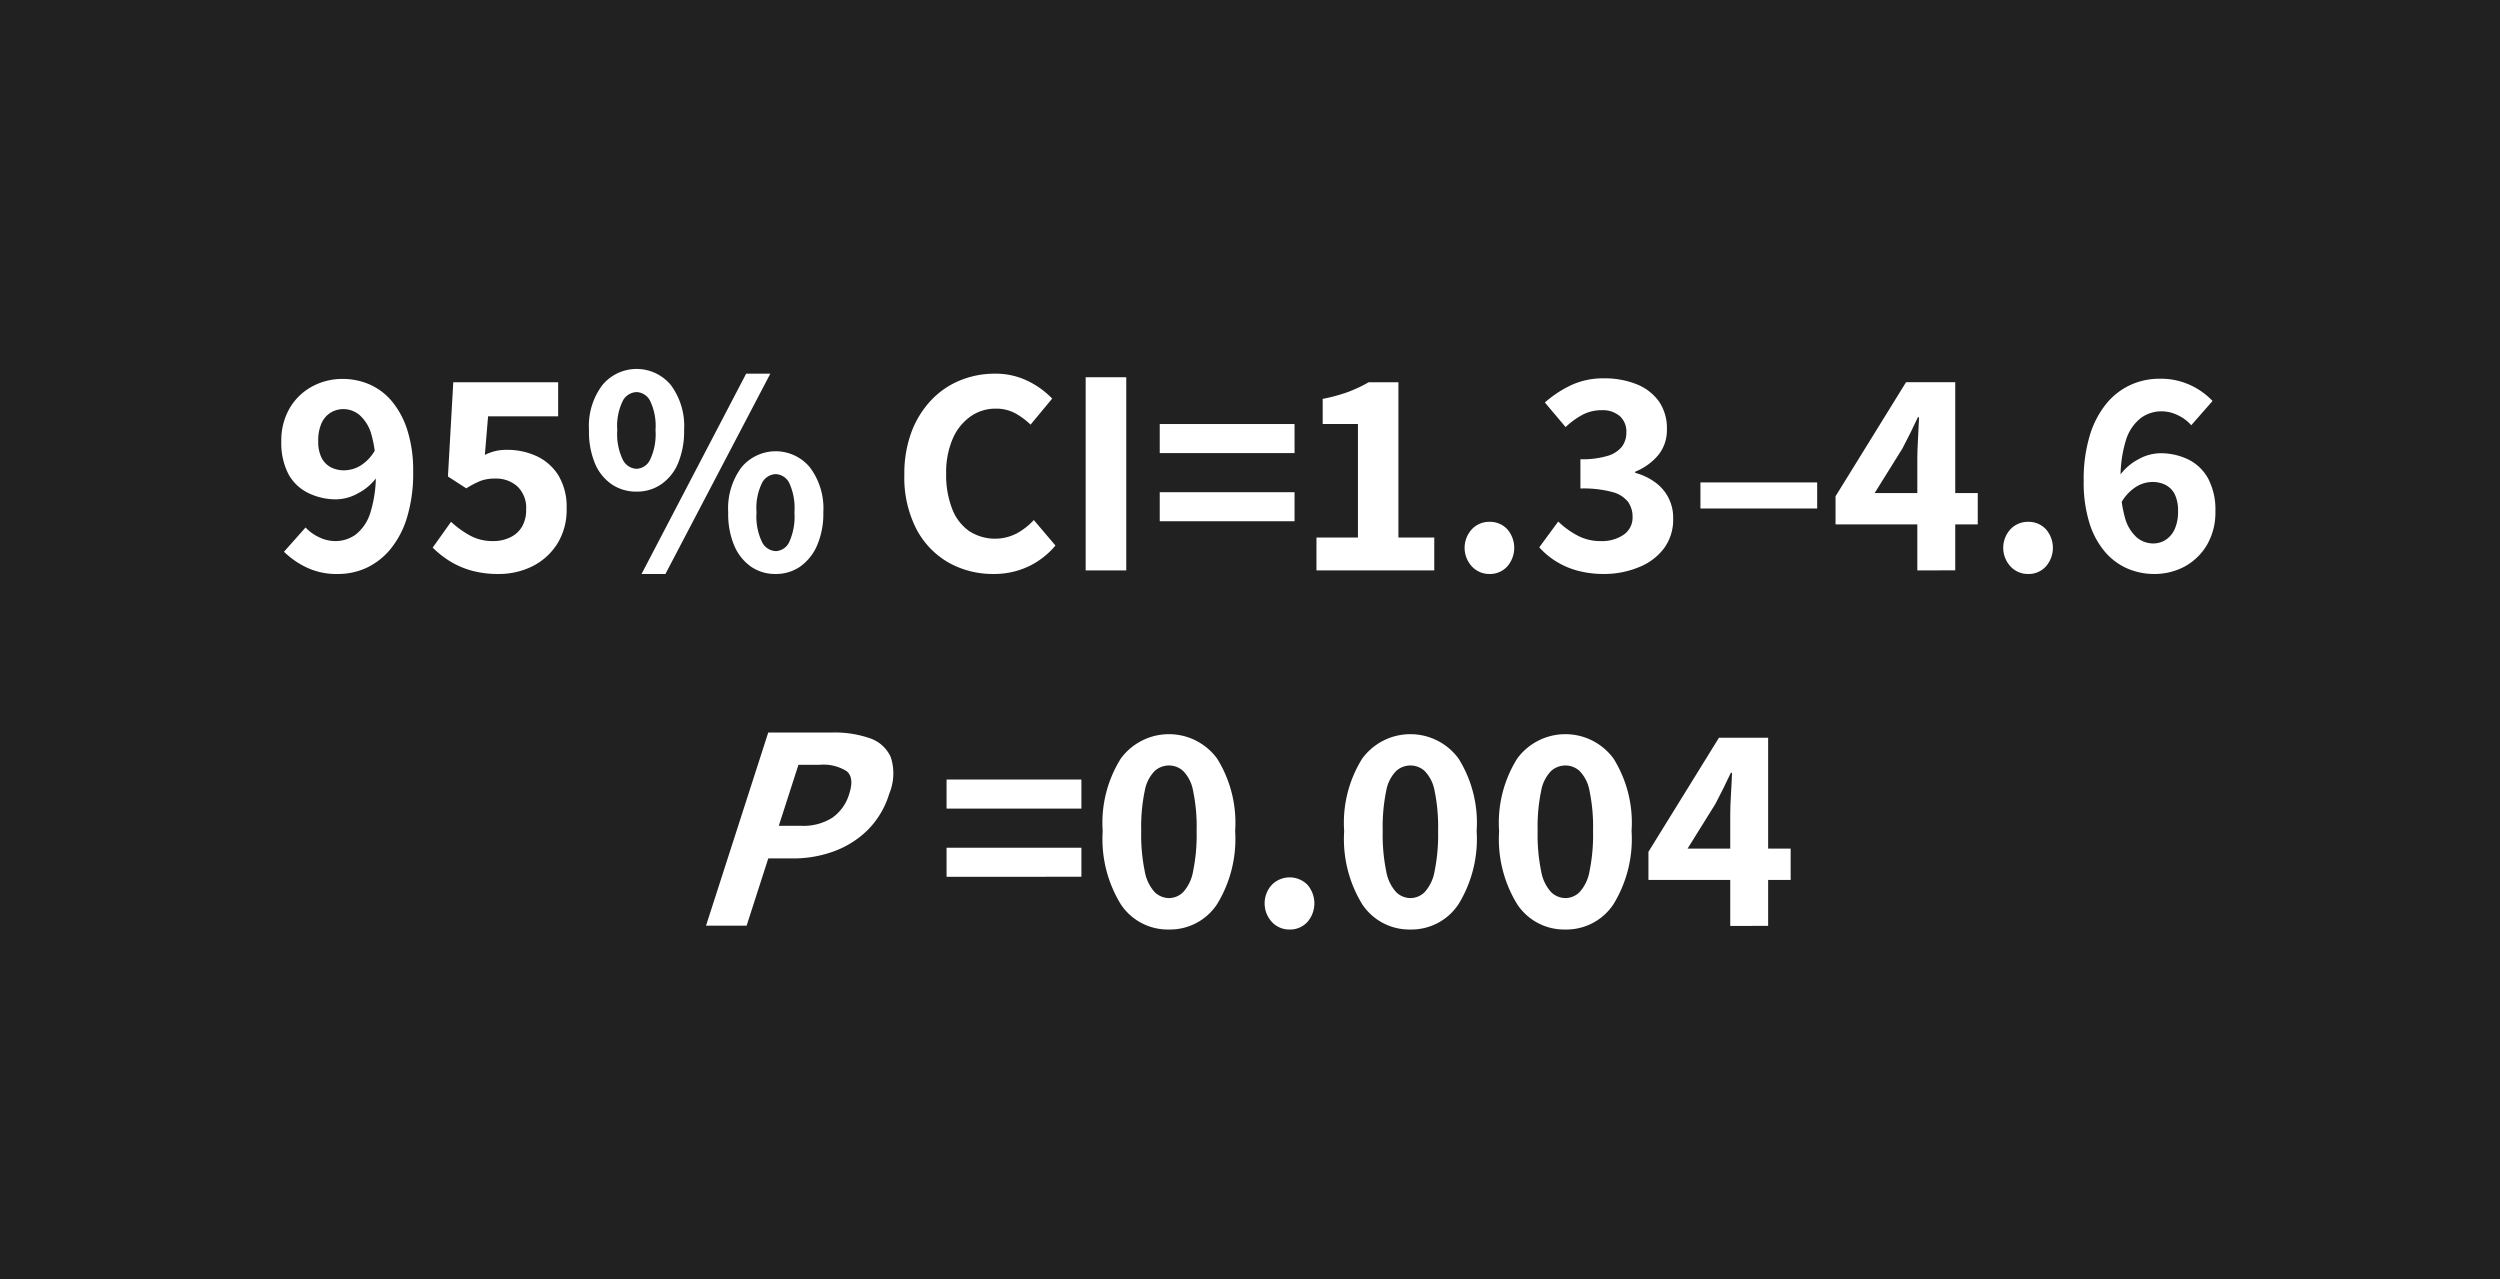 <svg xmlns="http://www.w3.org/2000/svg" viewBox="0 0 84.381 43.184"><defs><style>.cls-1{fill:#212121;}.cls-2{fill:#fff;}</style></defs><g id="Hovered"><rect class="cls-1" width="84.381" height="43.184"/><path class="cls-2" d="M11.394,19.373a2.328,2.328,0,0,1-1.059-.226,2.83,2.83,0,0,1-.75-.524l.729-.82a1.426,1.426,0,0,0,.446.325,1.245,1.245,0,0,0,.554.135,1.172,1.172,0,0,0,.691-.22,1.494,1.494,0,0,0,.495-.735,4.257,4.257,0,0,0,.184-1.395,4.179,4.179,0,0,0-.149-1.25,1.36,1.36,0,0,0-.4-.655.852.852,0,0,0-.545-.2.826.826,0,0,0-.424.116.8.8,0,0,0-.311.355,1.422,1.422,0,0,0-.114.61,1.209,1.209,0,0,0,.114.565.745.745,0,0,0,.316.32.969.969,0,0,0,.46.1,1.09,1.09,0,0,0,.54-.16,1.458,1.458,0,0,0,.509-.56l.061.92a1.8,1.8,0,0,1-.646.57,1.563,1.563,0,0,1-.724.21,2.133,2.133,0,0,1-.971-.216A1.531,1.531,0,0,1,9.734,16a2.281,2.281,0,0,1-.239-1.1,2.156,2.156,0,0,1,.284-1.125,1.954,1.954,0,0,1,.756-.73,2.139,2.139,0,0,1,1.04-.255,2.248,2.248,0,0,1,.885.18,2.064,2.064,0,0,1,.755.559,2.9,2.9,0,0,1,.53.976,4.464,4.464,0,0,1,.2,1.415,5.087,5.087,0,0,1-.21,1.555,3.093,3.093,0,0,1-.569,1.075,2.337,2.337,0,0,1-.816.625A2.291,2.291,0,0,1,11.394,19.373Z"/><path class="cls-2" d="M16.825,19.373a3.321,3.321,0,0,1-.931-.12,2.835,2.835,0,0,1-.724-.32,3.323,3.323,0,0,1-.566-.45l.62-.87a3.242,3.242,0,0,0,.635.46,1.59,1.59,0,0,0,.776.19,1.3,1.3,0,0,0,.584-.125.921.921,0,0,0,.4-.36,1.129,1.129,0,0,0,.14-.585,1,1,0,0,0-.29-.77,1.074,1.074,0,0,0-.76-.27,1.373,1.373,0,0,0-.481.075,2.962,2.962,0,0,0-.49.255l-.619-.4.18-3.18h3.54v1.15H16.474l-.109,1.3a1.828,1.828,0,0,1,.359-.13,1.7,1.7,0,0,1,.391-.04,2.359,2.359,0,0,1,1,.214,1.717,1.717,0,0,1,.734.651,2.05,2.05,0,0,1,.276,1.115,2.156,2.156,0,0,1-.321,1.2,2.105,2.105,0,0,1-.844.755A2.532,2.532,0,0,1,16.825,19.373Z"/><path class="cls-2" d="M21.484,16.593a1.458,1.458,0,0,1-.835-.245,1.6,1.6,0,0,1-.569-.71,2.775,2.775,0,0,1-.2-1.125,2.287,2.287,0,0,1,.455-1.52,1.5,1.5,0,0,1,2.305,0,2.314,2.314,0,0,1,.45,1.52,2.791,2.791,0,0,1-.205,1.125,1.614,1.614,0,0,1-.571.71A1.44,1.44,0,0,1,21.484,16.593Zm0-.77a.531.531,0,0,0,.455-.3,2.012,2.012,0,0,0,.186-1.009,1.939,1.939,0,0,0-.186-.991.535.535,0,0,0-.455-.289.549.549,0,0,0-.46.289,1.913,1.913,0,0,0-.189.991,1.985,1.985,0,0,0,.189,1.009A.544.544,0,0,0,21.484,15.823Zm.17,3.55,3.53-6.76H26l-3.54,6.76Zm4.521,0a1.428,1.428,0,0,1-.831-.25,1.663,1.663,0,0,1-.565-.715,2.745,2.745,0,0,1-.2-1.115,2.315,2.315,0,0,1,.449-1.521,1.5,1.5,0,0,1,2.306,0,2.3,2.3,0,0,1,.455,1.521,2.693,2.693,0,0,1-.21,1.115,1.7,1.7,0,0,1-.57.715A1.427,1.427,0,0,1,26.175,19.373Zm0-.77a.531.531,0,0,0,.46-.3,2.076,2.076,0,0,0,.179-1.01,2.013,2.013,0,0,0-.179-1,.533.533,0,0,0-.46-.29.542.542,0,0,0-.451.29,1.919,1.919,0,0,0-.189,1,1.979,1.979,0,0,0,.189,1.01A.54.54,0,0,0,26.175,18.6Z"/><path class="cls-2" d="M33.534,19.373a3.046,3.046,0,0,1-1.51-.38,2.8,2.8,0,0,1-1.09-1.13,3.8,3.8,0,0,1-.41-1.841,4.024,4.024,0,0,1,.24-1.439,3.191,3.191,0,0,1,.665-1.075,2.8,2.8,0,0,1,.98-.67,3.055,3.055,0,0,1,1.165-.225,2.457,2.457,0,0,1,1.125.25,2.9,2.9,0,0,1,.815.59l-.73.88a2.4,2.4,0,0,0-.529-.39,1.365,1.365,0,0,0-.651-.15,1.453,1.453,0,0,0-.849.265,1.78,1.78,0,0,0-.6.754,2.859,2.859,0,0,0-.22,1.171,3.145,3.145,0,0,0,.2,1.185,1.62,1.62,0,0,0,.574.755,1.6,1.6,0,0,0,1.61.08,2.291,2.291,0,0,0,.575-.45l.73.86a2.687,2.687,0,0,1-.93.715A2.735,2.735,0,0,1,33.534,19.373Z"/><path class="cls-2" d="M36.644,19.253v-6.52h1.37v6.52Z"/><path class="cls-2" d="M39.144,15.293v-.981h4.55v.981Zm0,2.3v-.98h4.55v.98Z"/><path class="cls-2" d="M44.434,19.253v-1.11h1.4V14.312h-1.19v-.849a5.7,5.7,0,0,0,.861-.235,4.765,4.765,0,0,0,.689-.325H47.2v5.24h1.21v1.11Z"/><path class="cls-2" d="M50.274,19.373a.8.8,0,0,1-.595-.255.926.926,0,0,1,0-1.255.8.8,0,0,1,.595-.25.793.793,0,0,1,.6.25.955.955,0,0,1,0,1.255A.787.787,0,0,1,50.274,19.373Z"/><path class="cls-2" d="M54.154,19.373a3.4,3.4,0,0,1-.92-.115,2.676,2.676,0,0,1-.73-.321,2.56,2.56,0,0,1-.55-.464l.64-.87a2.867,2.867,0,0,0,.645.47,1.642,1.642,0,0,0,.785.19,1.306,1.306,0,0,0,.779-.215.7.7,0,0,0,.3-.6.873.873,0,0,0-.15-.506.989.989,0,0,0-.53-.334,3.73,3.73,0,0,0-1.08-.12V15.5a2.944,2.944,0,0,0,.925-.115.961.961,0,0,0,.48-.315.785.785,0,0,0,.145-.47.7.7,0,0,0-.22-.555.889.889,0,0,0-.61-.2,1.372,1.372,0,0,0-.64.15,2.621,2.621,0,0,0-.58.42l-.7-.83a3.786,3.786,0,0,1,.92-.6,2.552,2.552,0,0,1,1.06-.215,2.9,2.9,0,0,1,1.12.2,1.7,1.7,0,0,1,.75.579,1.587,1.587,0,0,1,.269.941,1.337,1.337,0,0,1-.279.855,1.973,1.973,0,0,1-.79.575v.04a2.016,2.016,0,0,1,.66.31,1.463,1.463,0,0,1,.62,1.239,1.616,1.616,0,0,1-.315,1.006,1.955,1.955,0,0,1-.845.63A3.063,3.063,0,0,1,54.154,19.373Z"/><path class="cls-2" d="M57.394,17.163v-.88h3.94v.88Z"/><path class="cls-2" d="M64.714,19.253v-3.77q0-.29.025-.7t.034-.7h-.039c-.08.174-.164.346-.25.52s-.177.35-.27.53l-.941,1.51h3.481V17.7h-4.8v-.95l2.38-3.85h1.66v6.35Z"/><path class="cls-2" d="M68.454,19.373a.793.793,0,0,1-.595-.255.926.926,0,0,1,0-1.255.8.8,0,0,1,.595-.25.79.79,0,0,1,.6.25.952.952,0,0,1,0,1.255A.783.783,0,0,1,68.454,19.373Z"/><path class="cls-2" d="M72.7,19.373a2.271,2.271,0,0,1-.886-.18,2.1,2.1,0,0,1-.76-.56,2.747,2.747,0,0,1-.529-.975,4.569,4.569,0,0,1-.195-1.425,5.066,5.066,0,0,1,.21-1.55,3.123,3.123,0,0,1,.564-1.07,2.284,2.284,0,0,1,.816-.625,2.343,2.343,0,0,1,.96-.205,2.381,2.381,0,0,1,1.059.22,2.472,2.472,0,0,1,.74.53l-.719.82a1.369,1.369,0,0,0-.446-.335,1.245,1.245,0,0,0-.554-.135,1.171,1.171,0,0,0-.7.225,1.5,1.5,0,0,0-.5.735,4.212,4.212,0,0,0-.184,1.39,4.2,4.2,0,0,0,.149,1.25,1.366,1.366,0,0,0,.4.66.86.86,0,0,0,.549.2.767.767,0,0,0,.42-.12.849.849,0,0,0,.306-.36,1.422,1.422,0,0,0,.114-.61,1.254,1.254,0,0,0-.109-.566.717.717,0,0,0-.311-.319.972.972,0,0,0-.46-.1,1.066,1.066,0,0,0-.54.165,1.516,1.516,0,0,0-.509.555l-.06-.91a1.824,1.824,0,0,1,.649-.575,1.561,1.561,0,0,1,.721-.205,2.155,2.155,0,0,1,.965.21,1.551,1.551,0,0,1,.67.644,2.241,2.241,0,0,1,.245,1.106,2.176,2.176,0,0,1-.285,1.135,1.972,1.972,0,0,1-.755.73A2.147,2.147,0,0,1,72.7,19.373Z"/><path class="cls-2" d="M31.949,27.293v-.981H36.5v.981Zm0,2.3v-.98H36.5v.98Z"/><path class="cls-2" d="M39.46,31.373a1.9,1.9,0,0,1-1.63-.851,4.2,4.2,0,0,1-.611-2.469,4.081,4.081,0,0,1,.611-2.45,2.016,2.016,0,0,1,3.25,0,4.092,4.092,0,0,1,.609,2.445,4.208,4.208,0,0,1-.609,2.469A1.9,1.9,0,0,1,39.46,31.373Zm0-1.061a.681.681,0,0,0,.474-.2,1.389,1.389,0,0,0,.335-.7,6.073,6.073,0,0,0,.12-1.365,5.927,5.927,0,0,0-.12-1.36,1.268,1.268,0,0,0-.335-.665.706.706,0,0,0-.474-.185.723.723,0,0,0-.486.185,1.276,1.276,0,0,0-.335.665,5.927,5.927,0,0,0-.12,1.36,6.073,6.073,0,0,0,.12,1.365,1.4,1.4,0,0,0,.335.7A.7.7,0,0,0,39.46,30.312Z"/><path class="cls-2" d="M43.529,31.373a.794.794,0,0,1-.6-.255.926.926,0,0,1,0-1.255.846.846,0,0,1,1.2,0,.958.958,0,0,1,0,1.255A.789.789,0,0,1,43.529,31.373Z"/><path class="cls-2" d="M47.609,31.373a1.907,1.907,0,0,1-1.63-.851,4.208,4.208,0,0,1-.61-2.469,4.088,4.088,0,0,1,.61-2.45,2.016,2.016,0,0,1,3.25,0,4.085,4.085,0,0,1,.611,2.445,4.2,4.2,0,0,1-.611,2.469A1.9,1.9,0,0,1,47.609,31.373Zm0-1.061a.685.685,0,0,0,.476-.2,1.405,1.405,0,0,0,.335-.7,6.142,6.142,0,0,0,.119-1.365,6,6,0,0,0-.119-1.36,1.283,1.283,0,0,0-.335-.665.711.711,0,0,0-.476-.185.72.72,0,0,0-.485.185,1.276,1.276,0,0,0-.335.665,6,6,0,0,0-.119,1.36,6.142,6.142,0,0,0,.119,1.365,1.4,1.4,0,0,0,.335.7A.694.694,0,0,0,47.609,30.312Z"/><path class="cls-2" d="M52.84,31.373a1.9,1.9,0,0,1-1.63-.851,4.193,4.193,0,0,1-.611-2.469,4.074,4.074,0,0,1,.611-2.45,2.016,2.016,0,0,1,3.25,0,4.092,4.092,0,0,1,.609,2.445,4.208,4.208,0,0,1-.609,2.469A1.9,1.9,0,0,1,52.84,31.373Zm0-1.061a.682.682,0,0,0,.474-.2,1.389,1.389,0,0,0,.335-.7,6.073,6.073,0,0,0,.12-1.365,5.927,5.927,0,0,0-.12-1.36,1.268,1.268,0,0,0-.335-.665.708.708,0,0,0-.474-.185.723.723,0,0,0-.486.185,1.276,1.276,0,0,0-.335.665,5.927,5.927,0,0,0-.12,1.36,6.073,6.073,0,0,0,.12,1.365,1.4,1.4,0,0,0,.335.7A.7.7,0,0,0,52.84,30.312Z"/><path class="cls-2" d="M58.4,31.253v-3.77q0-.29.026-.7c.016-.27.028-.5.034-.7H58.42c-.08.174-.164.346-.25.52s-.177.35-.271.53l-.94,1.51h3.48V29.7h-4.8v-.95l2.38-3.85h1.66v6.35Z"/><path class="cls-2" d="M23.83,31.244l2.1-6.52h2.18a3.594,3.594,0,0,1,1.239.19,1.181,1.181,0,0,1,.718.645,1.775,1.775,0,0,1-.054,1.234,2.923,2.923,0,0,1-.736,1.231,3.182,3.182,0,0,1-1.144.715,3.973,3.973,0,0,1-1.352.235h-.85l-.731,2.27Zm2.456-3.371h.76a1.814,1.814,0,0,0,1.048-.274,1.5,1.5,0,0,0,.57-.806q.177-.549-.088-.764a1.468,1.468,0,0,0-.906-.216h-.72Z"/></g></svg>